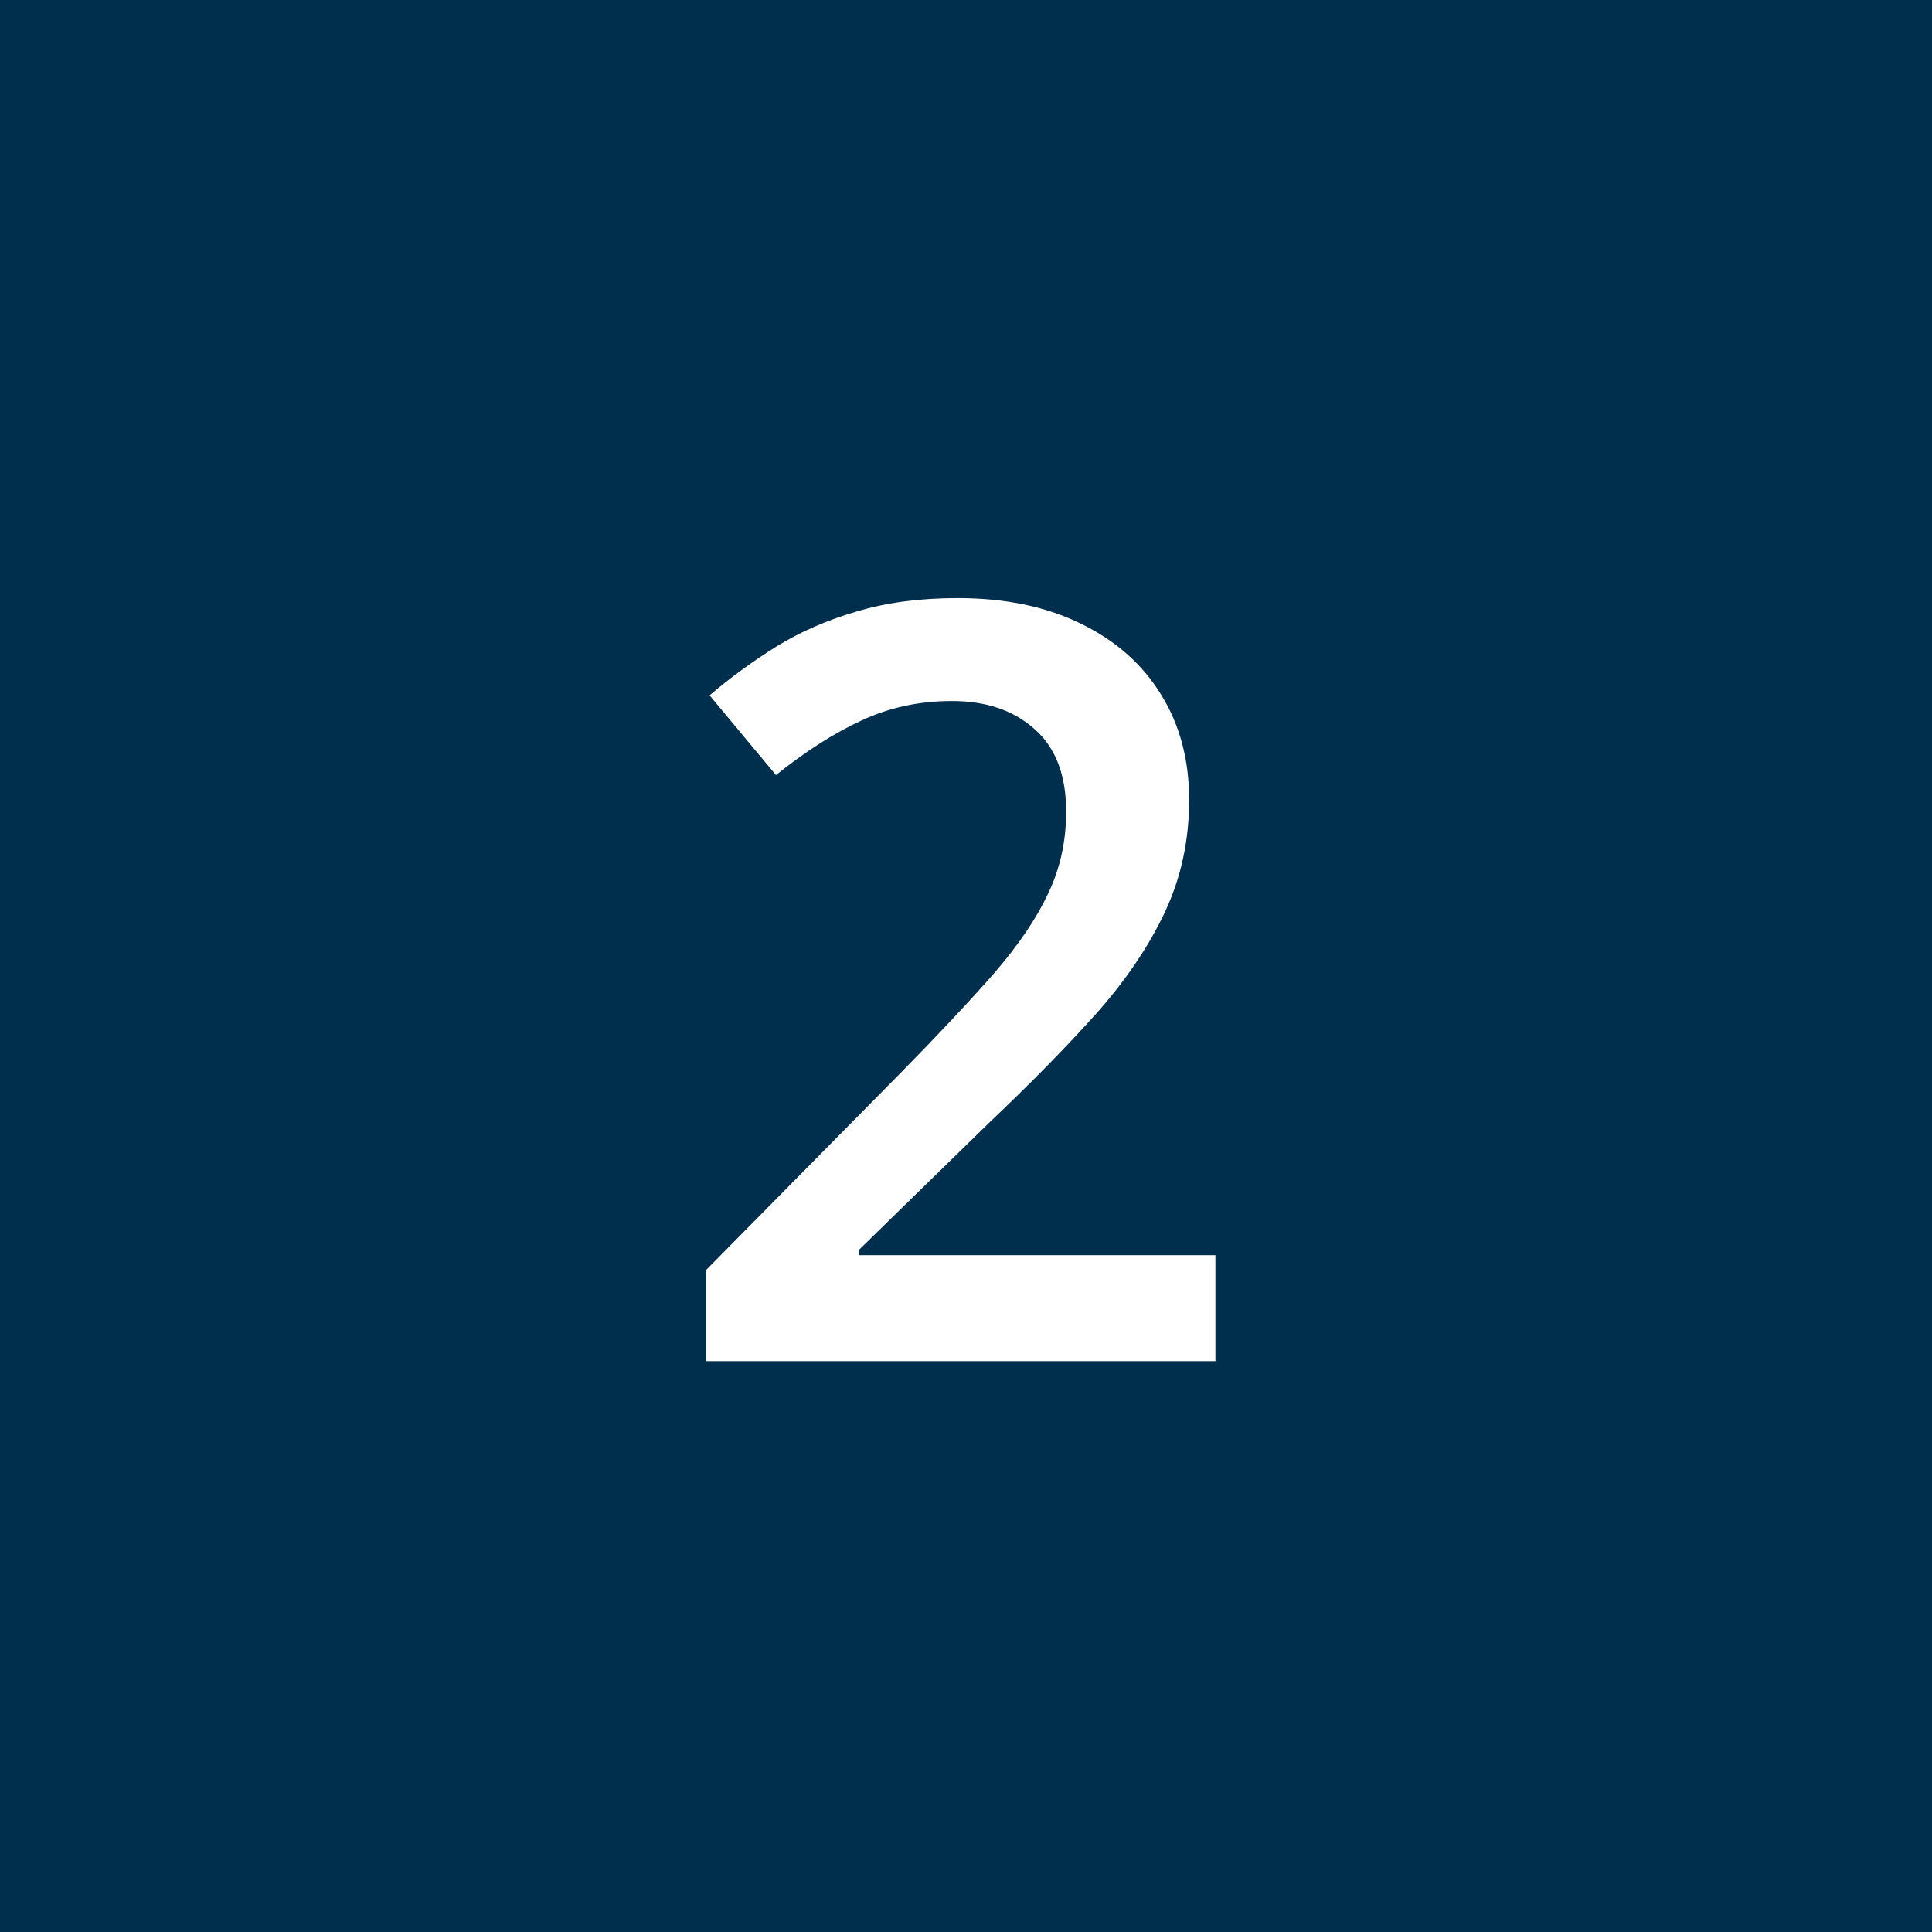 <svg xmlns="http://www.w3.org/2000/svg" width="44" height="44" viewBox="0 0 44 44" fill="none"><rect width="44" height="44" fill="#002F4D"></rect><path d="M27.68 31H16.078V28.926L20.52 24.426C21.379 23.551 22.086 22.797 22.641 22.164C23.195 21.523 23.605 20.918 23.871 20.348C24.145 19.777 24.281 19.156 24.281 18.484C24.281 17.656 24.043 17.031 23.566 16.609C23.09 16.18 22.461 15.965 21.68 15.965C20.938 15.965 20.25 16.113 19.617 16.41C18.992 16.699 18.344 17.113 17.672 17.652L16.16 15.836C16.637 15.43 17.145 15.059 17.684 14.723C18.23 14.387 18.84 14.121 19.512 13.926C20.184 13.723 20.949 13.621 21.809 13.621C22.895 13.621 23.832 13.816 24.621 14.207C25.41 14.59 26.016 15.125 26.438 15.812C26.867 16.5 27.082 17.301 27.082 18.215C27.082 19.137 26.898 19.988 26.531 20.77C26.164 21.551 25.641 22.324 24.961 23.09C24.281 23.848 23.473 24.672 22.535 25.562L19.57 28.457V28.586H27.68V31Z" fill="white"></path></svg>